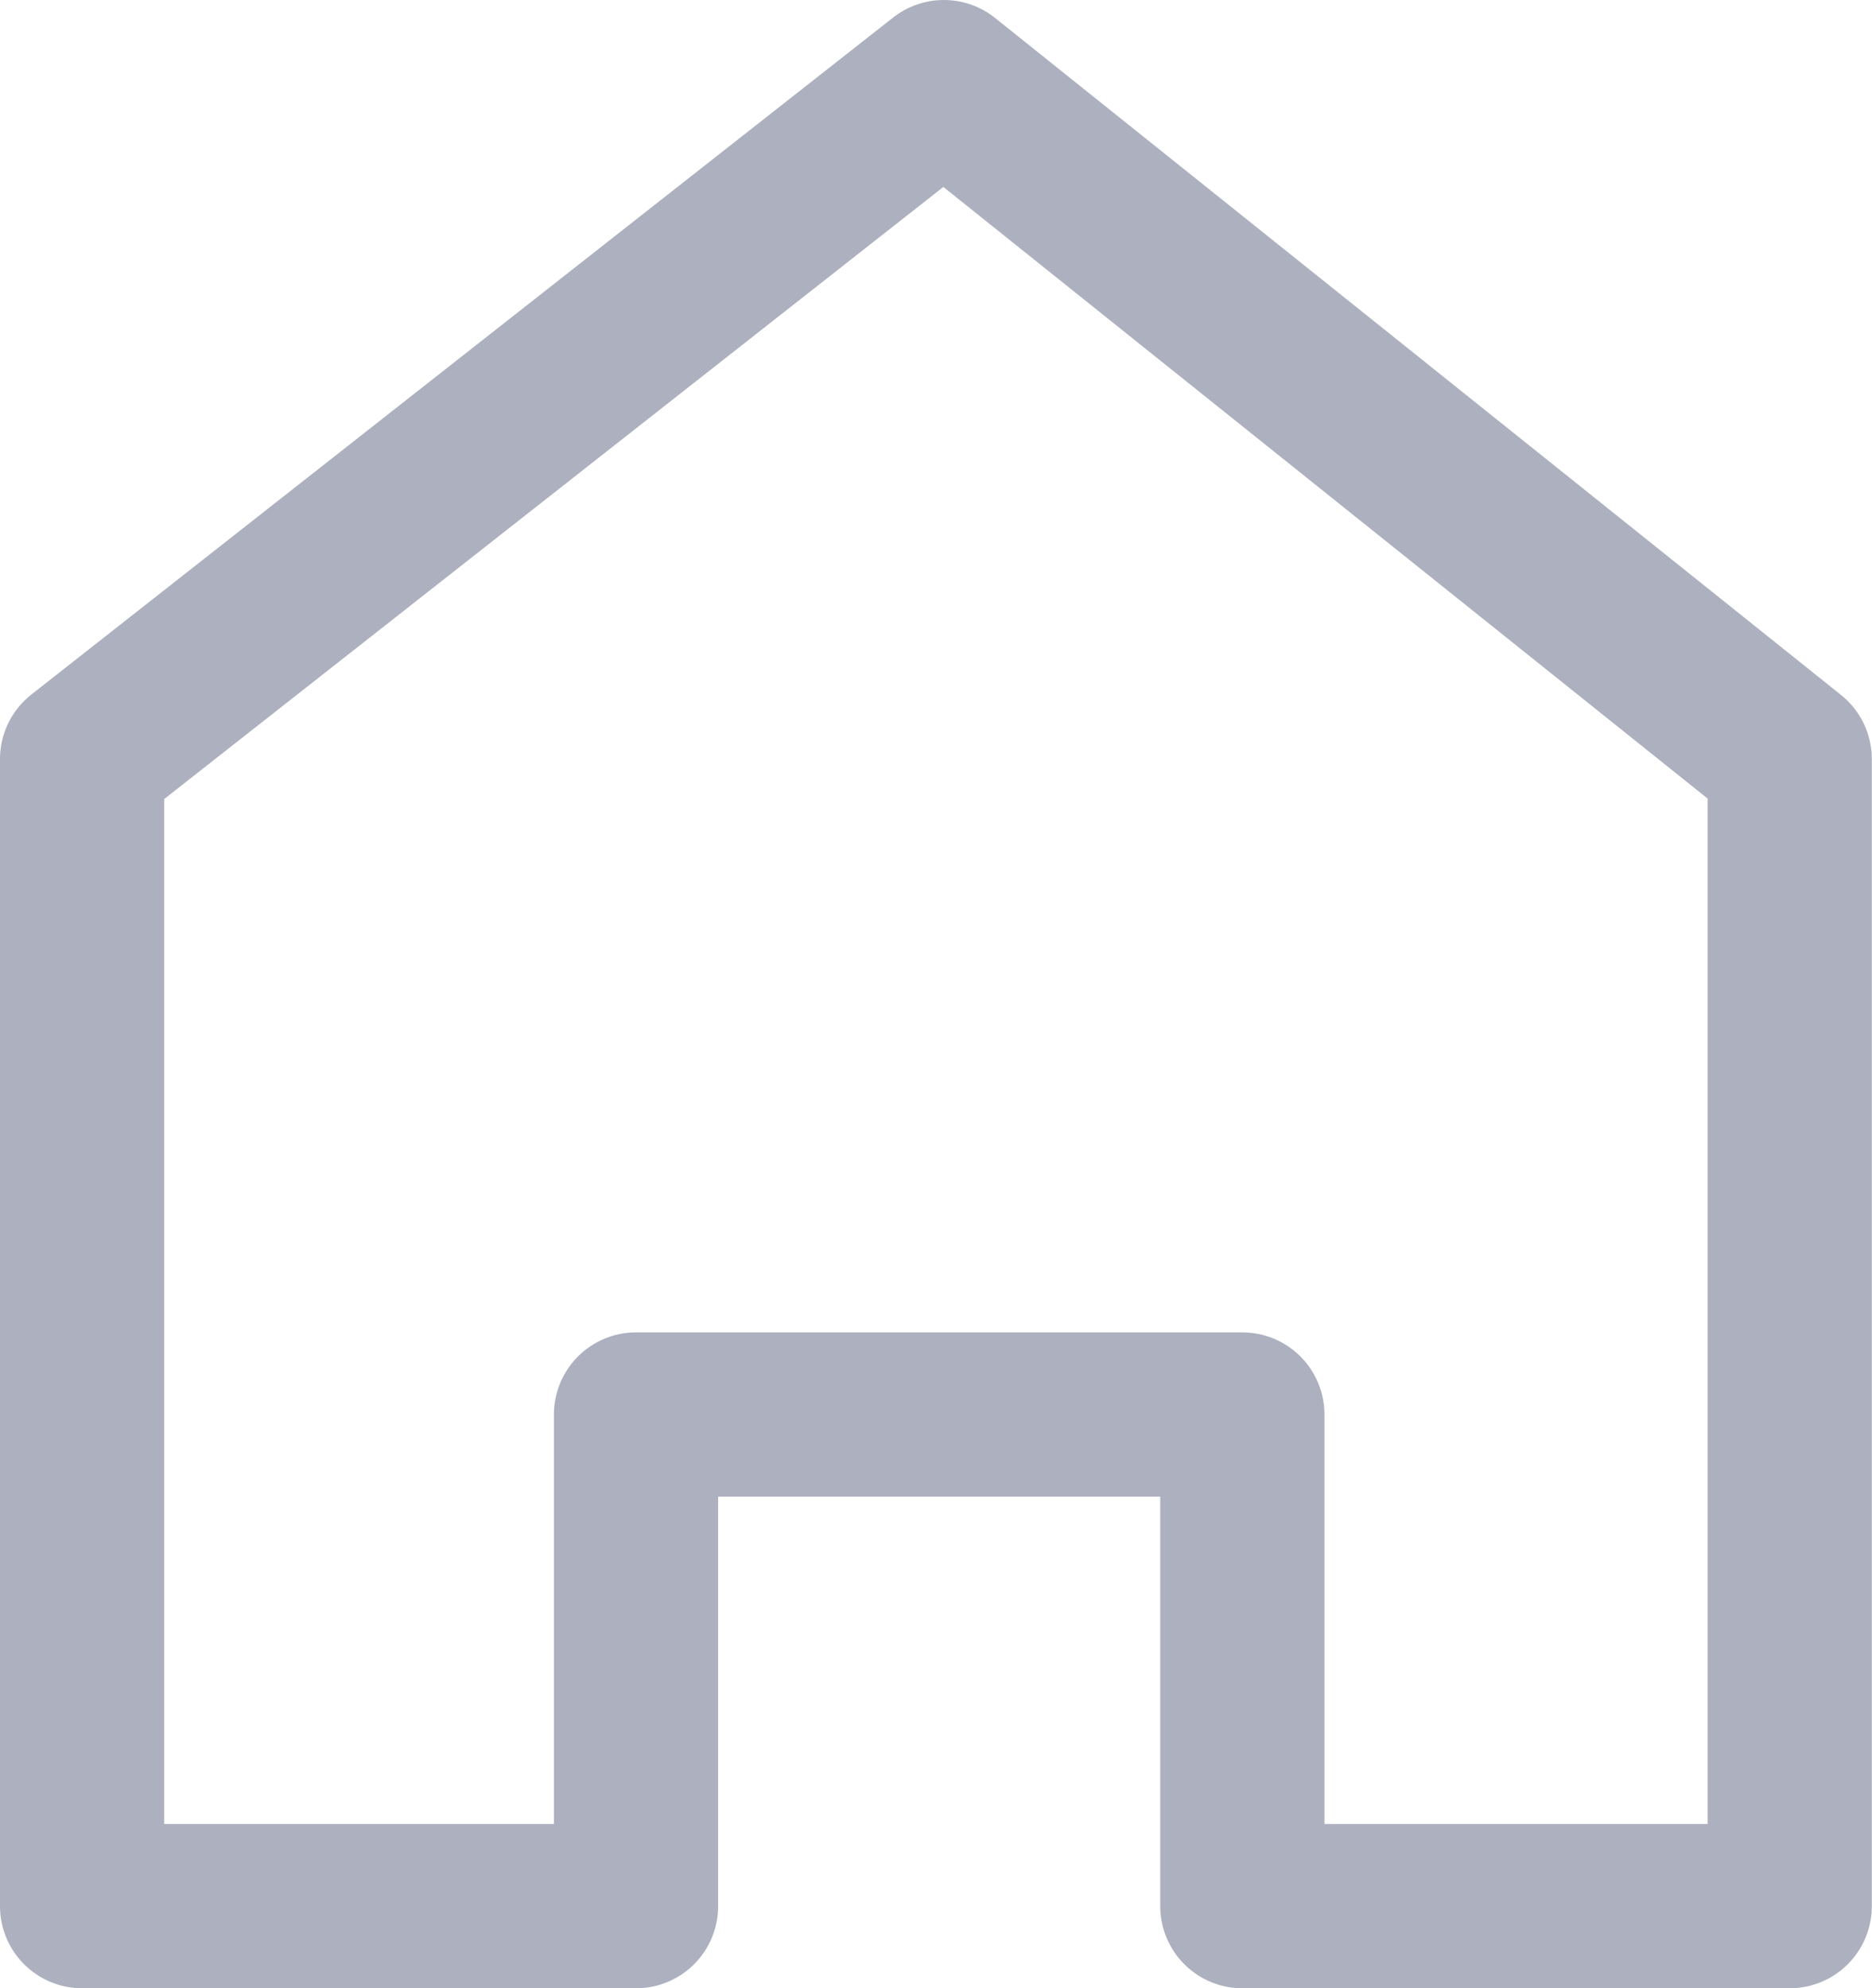 <svg xmlns="http://www.w3.org/2000/svg" width="20.52" height="21.788" viewBox="0 0 20.52 21.788">
  <path id="Path_4628" data-name="Path 4628" d="M12314.828-1913.44v-12.569l9.446-7.418,9.272,7.418v12.569h-6v-5.387h-6.646v5.387Z" transform="translate(-12313.928 1934.327)" fill="none" stroke="#acb0bf" stroke-linecap="round" stroke-linejoin="round" stroke-width="1.8"/>
</svg>
